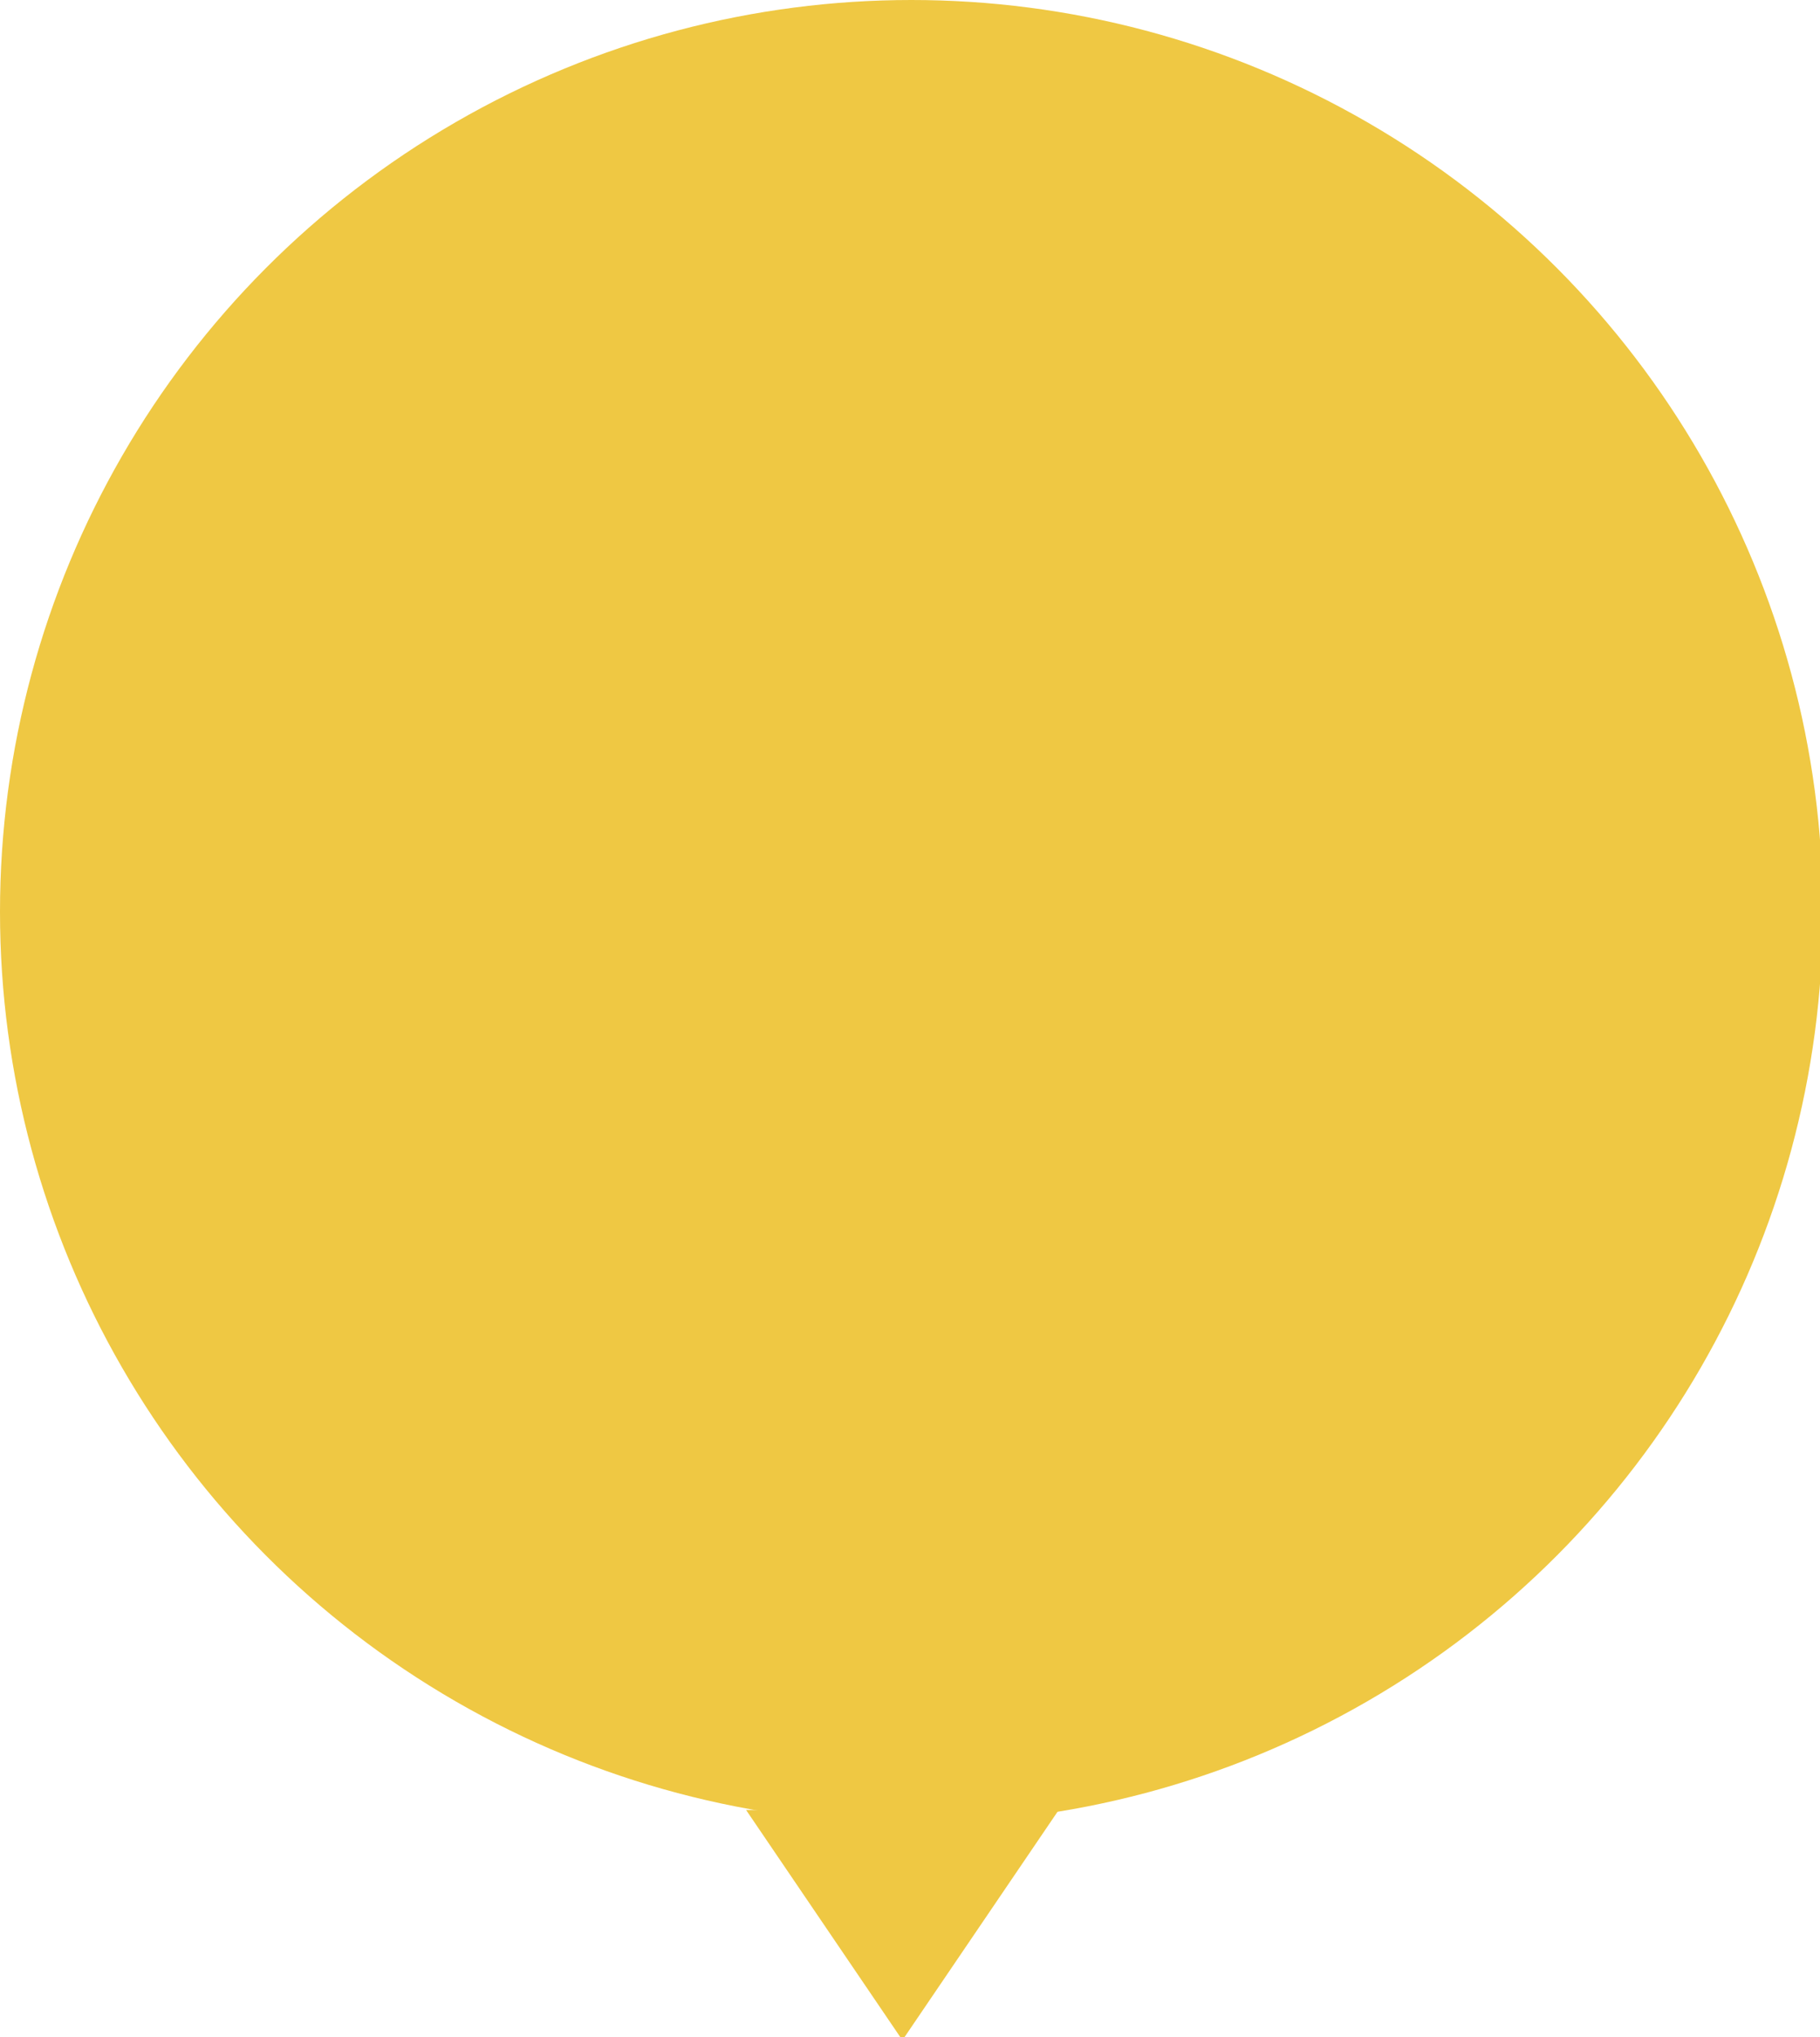 <?xml version="1.0" encoding="UTF-8" standalone="no"?>
<!-- Created with Inkscape (http://www.inkscape.org/) -->

<svg
   width="26.723mm"
   height="29.898mm"
   viewBox="0 0 26.723 29.898"
   version="1.1"
   id="svg5"
   xml:space="preserve"
   xmlns:inkscape="http://www.inkscape.org/namespaces/inkscape"
   xmlns:sodipodi="http://sodipodi.sourceforge.net/DTD/sodipodi-0.dtd"
   xmlns="http://www.w3.org/2000/svg"
   xmlns:svg="http://www.w3.org/2000/svg"><sodipodi:namedview
     id="namedview7"
     pagecolor="#ffffff"
     bordercolor="#000000"
     borderopacity="0.25"
     inkscape:showpageshadow="2"
     inkscape:pageopacity="0.0"
     inkscape:pagecheckerboard="0"
     inkscape:deskcolor="#d1d1d1"
     inkscape:document-units="mm"
     showgrid="false" /><defs
     id="defs2" /><g
     inkscape:label="Vrstva 1"
     inkscape:groupmode="layer"
     id="layer1"
     transform="translate(-83.544,-128.921)"><g
       style="fill:#efc843;fill-opacity:1"
       id="g194"
       transform="matrix(0.265,0,0,0.265,83.544,128.921)"><circle
         cx="50.5"
         cy="50.5"
         r="50.5"
         fill="#000000"
         id="circle182"
         style="fill:#efc843;fill-opacity:1" /><path
         d="m 50,113 8.66,-12.75 H 41.34 Z"
         fill="#000000"
         id="path184"
         style="fill:#efc843;fill-opacity:1" /></g></g></svg>
